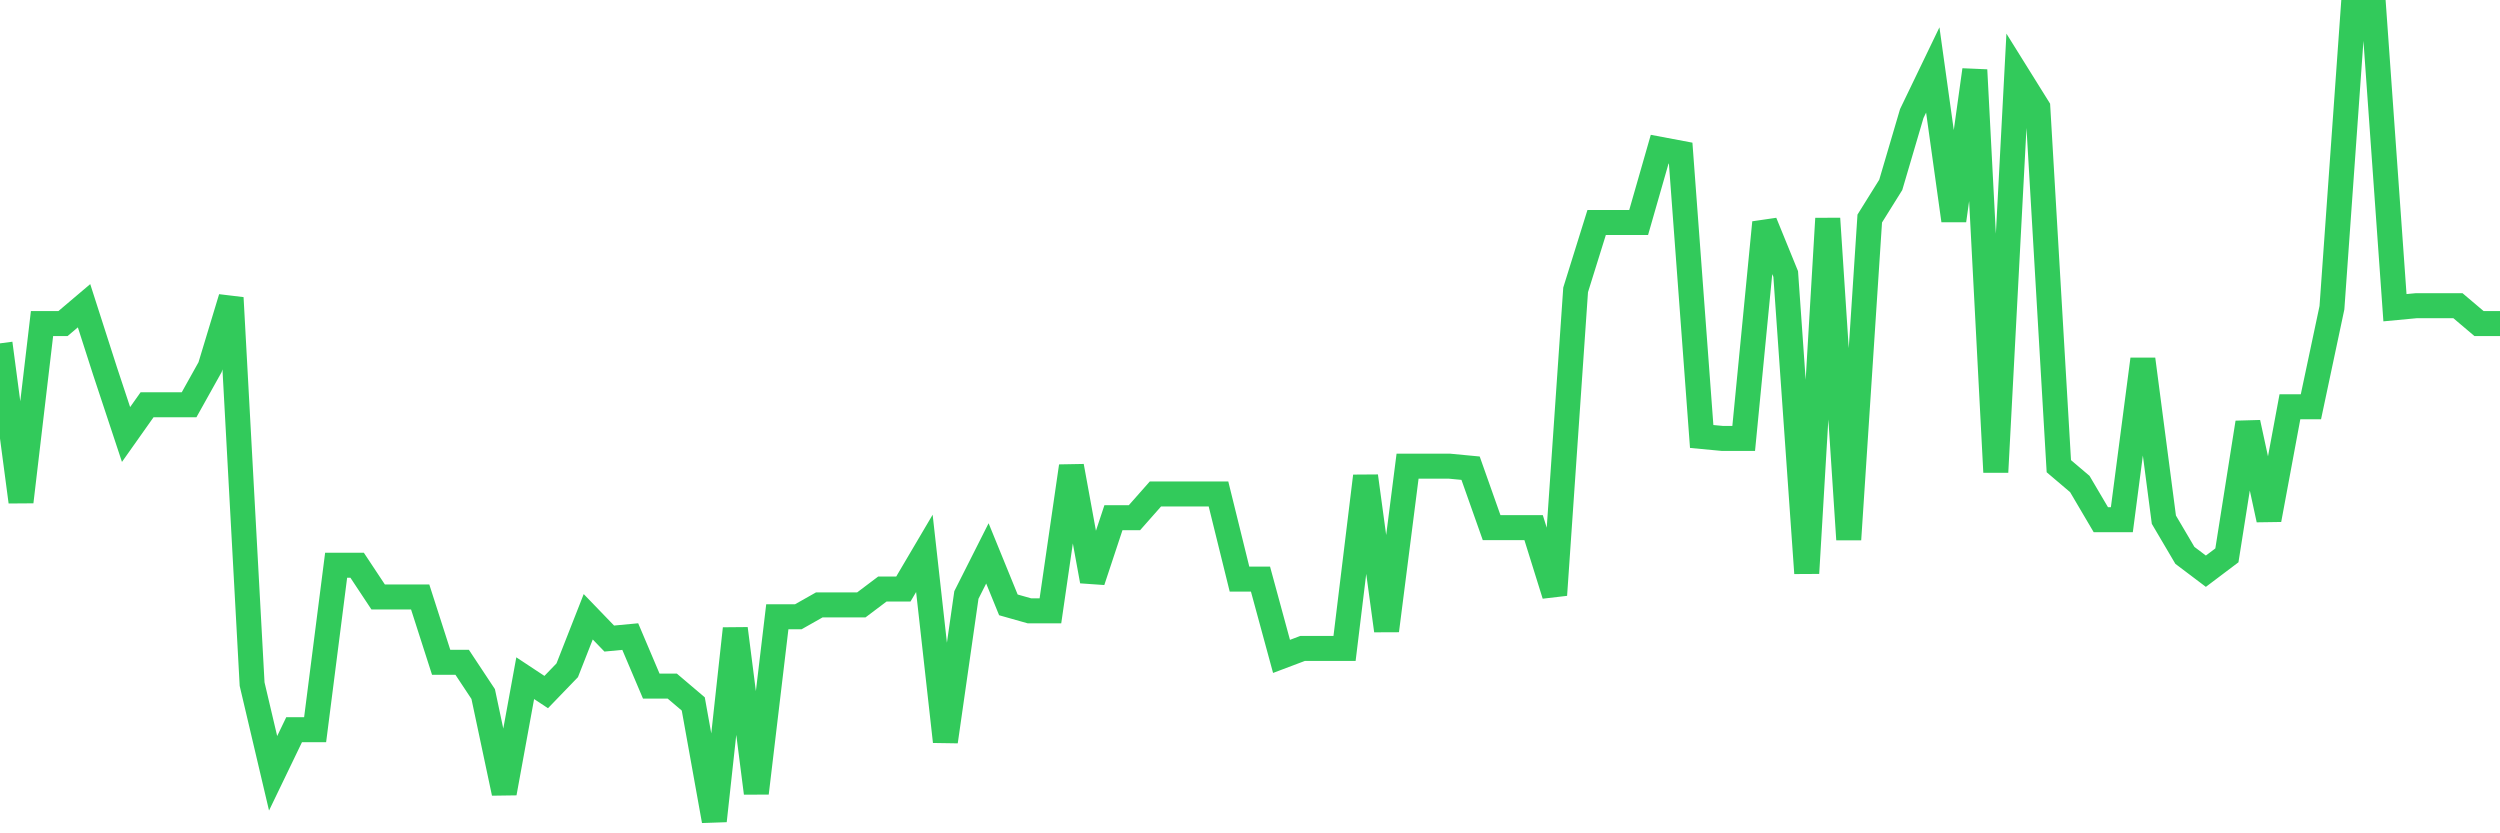 <svg
  xmlns="http://www.w3.org/2000/svg"
  xmlns:xlink="http://www.w3.org/1999/xlink"
  width="120"
  height="40"
  viewBox="0 0 120 40"
  preserveAspectRatio="none"
>
  <polyline
    points="0,16.481 1.008,24.089 2.017,15.53 3.025,15.53 4.034,14.675 5.042,17.813 6.05,20.856 7.059,19.429 8.067,19.429 9.076,19.429 10.084,17.623 11.092,14.294 12.101,32.838 13.109,37.118 14.118,35.025 15.126,35.025 16.134,27.132 17.143,27.132 18.151,28.654 19.16,28.654 20.168,28.654 21.176,31.792 22.185,31.792 23.193,33.314 24.202,38.069 25.21,32.553 26.218,33.219 27.227,32.173 28.235,29.605 29.244,30.651 30.252,30.556 31.261,32.933 32.269,32.933 33.277,33.789 34.286,39.4 35.294,30.175 36.303,38.069 37.311,29.605 38.319,29.605 39.328,29.034 40.336,29.034 41.345,29.034 42.353,28.274 43.361,28.274 44.37,26.562 45.378,35.596 46.387,28.559 47.395,26.562 48.403,29.034 49.412,29.32 50.42,29.32 51.429,22.377 52.437,27.893 53.445,24.85 54.454,24.85 55.462,23.709 56.471,23.709 57.479,23.709 58.487,23.709 59.496,27.798 60.504,27.798 61.513,31.507 62.521,31.126 63.529,31.126 64.538,31.126 65.546,22.853 66.555,30.271 67.563,22.377 68.571,22.377 69.58,22.377 70.588,22.473 71.597,25.325 72.605,25.325 73.613,25.325 74.622,28.559 75.63,13.914 76.639,10.68 77.647,10.68 78.655,10.68 79.664,7.162 80.672,7.352 81.681,20.951 82.689,21.046 83.697,21.046 84.706,10.68 85.714,13.153 86.723,27.513 87.731,10.49 88.739,25.896 89.748,10.49 90.756,8.874 91.765,5.45 92.773,3.358 93.782,10.585 94.79,3.358 95.798,22.663 96.807,3.548 97.815,5.165 98.824,22.377 99.832,23.233 100.84,24.945 101.849,24.945 102.857,17.242 103.866,24.945 104.874,26.657 105.882,27.418 106.891,26.657 107.899,20.285 108.908,24.945 109.916,19.525 110.924,19.525 111.933,14.77 112.941,0.6 113.95,0.6 114.958,14.77 115.966,14.675 116.975,14.675 117.983,14.675 118.992,15.53 120,15.53"
    fill="none"
    stroke="#32ca5b"
    stroke-width="1.2"
  >
  </polyline>
</svg>